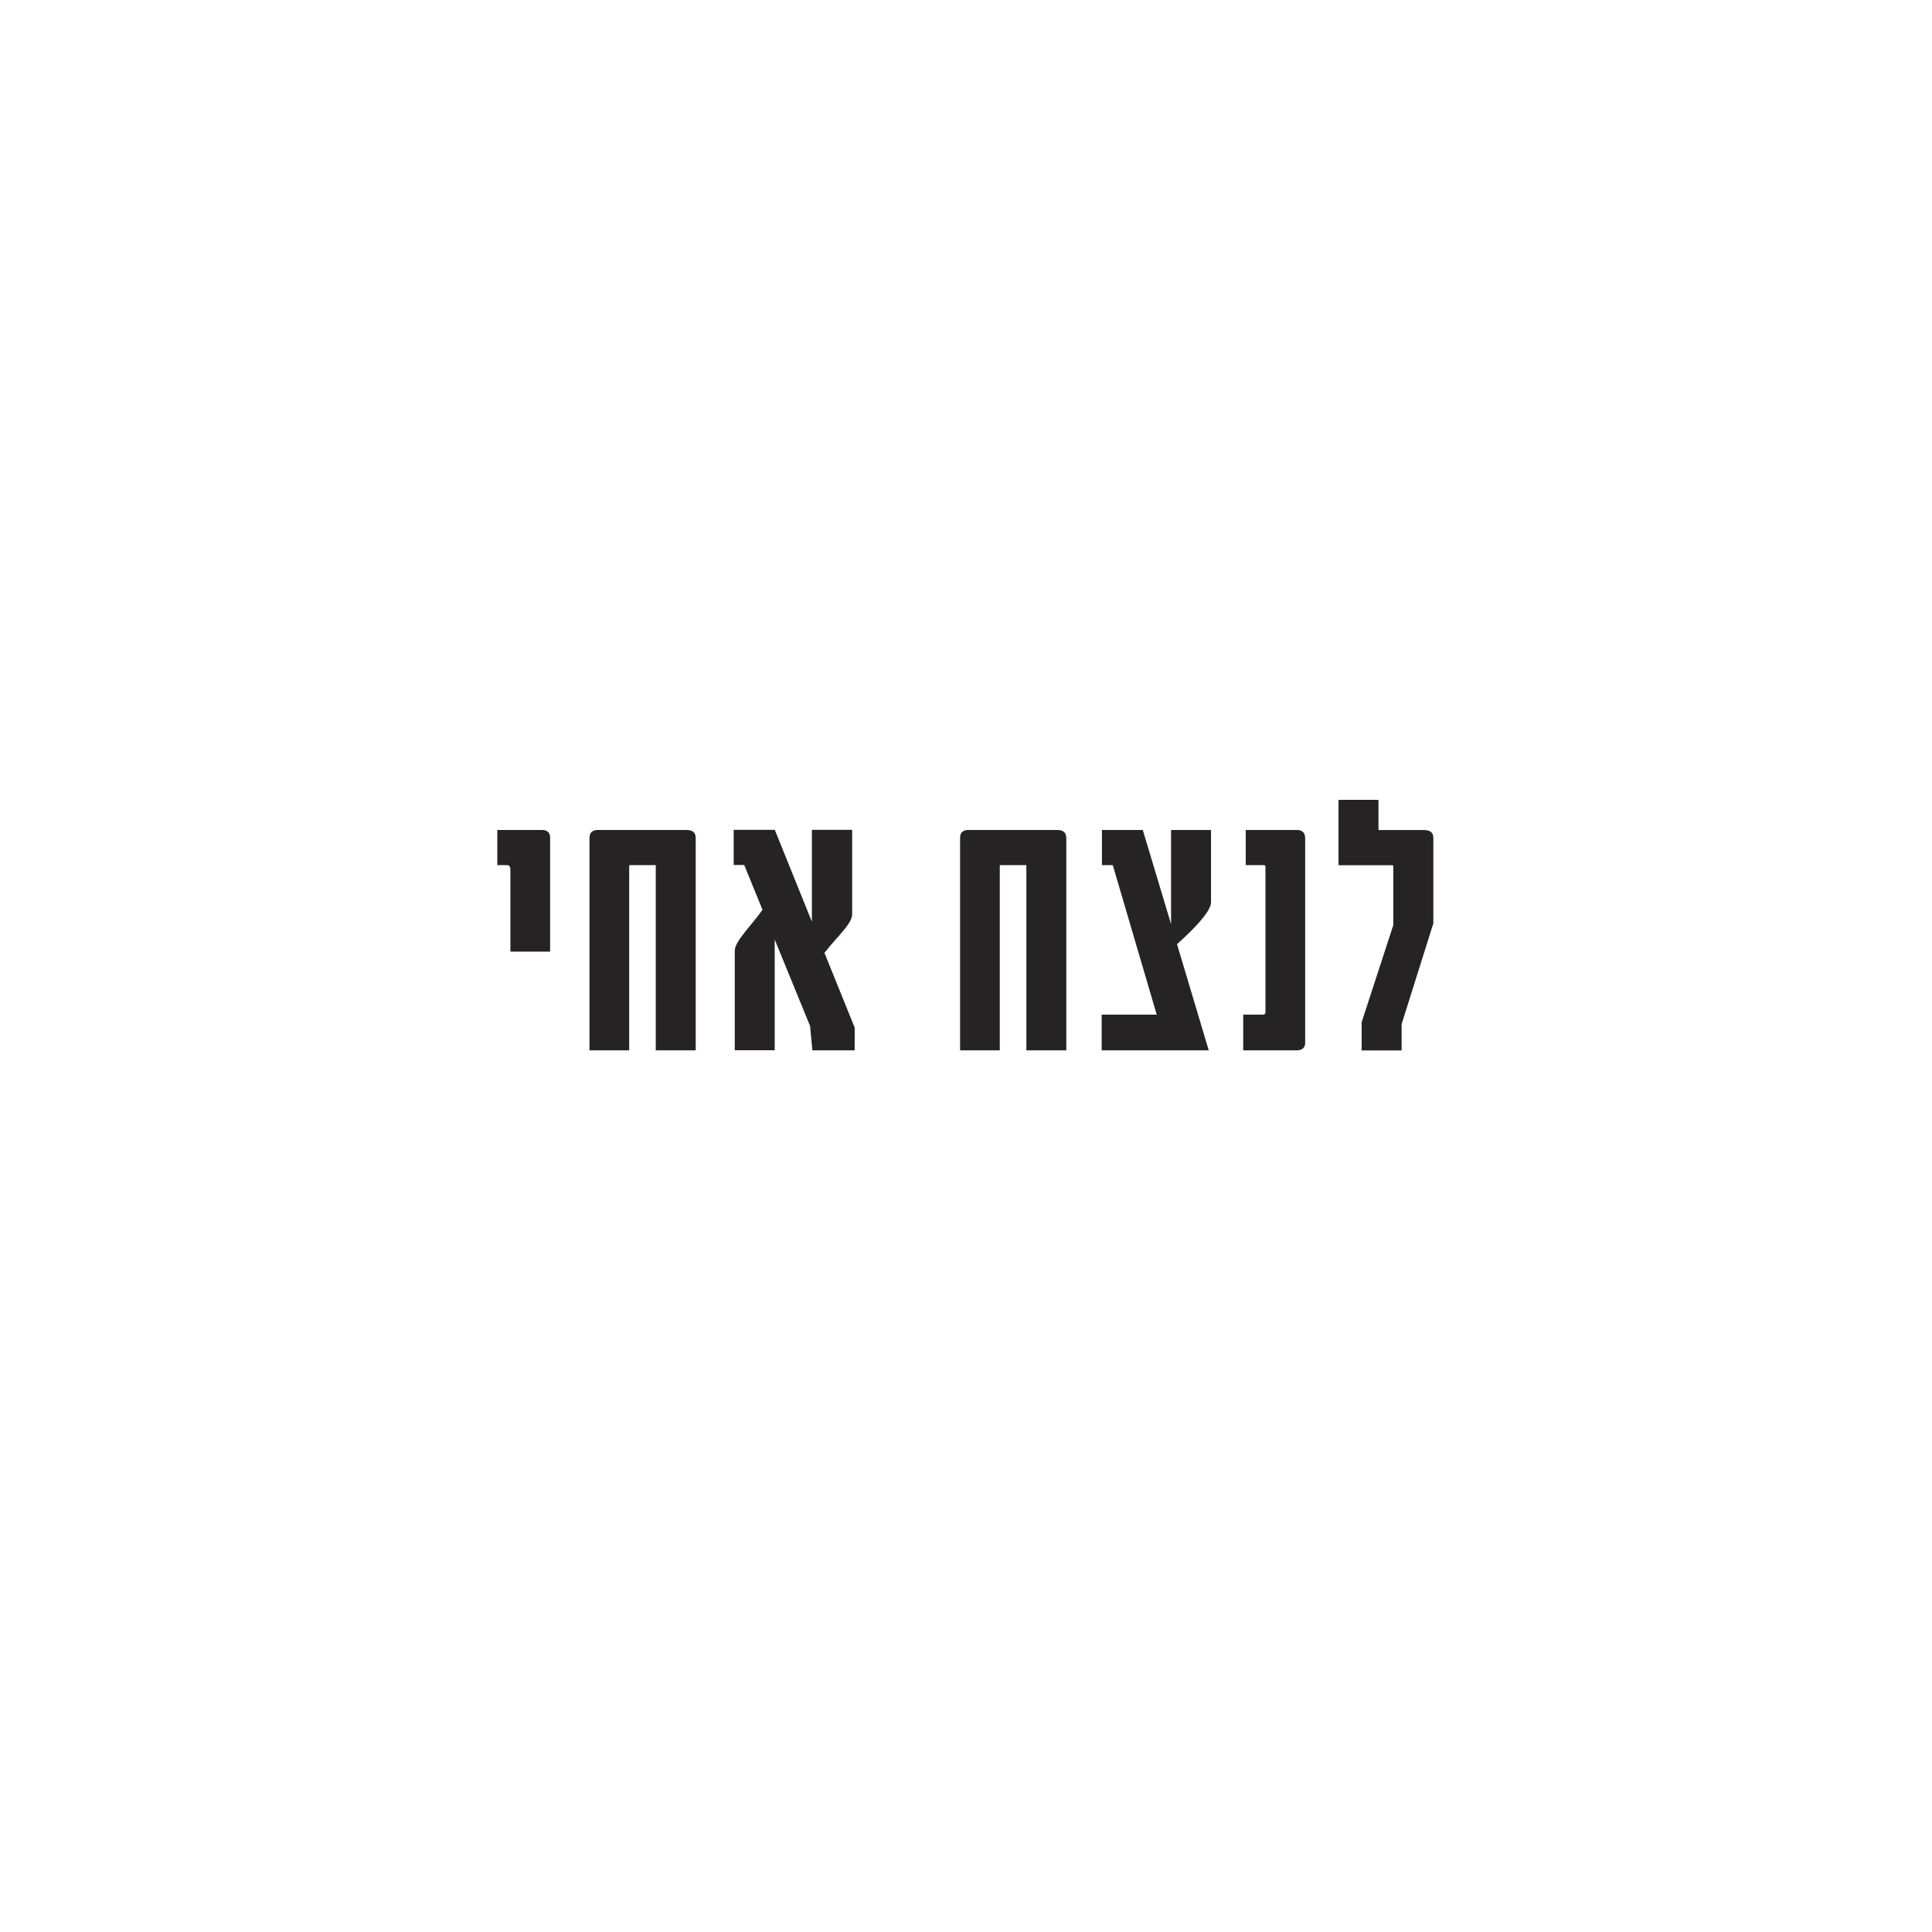 <?xml version="1.0" encoding="UTF-8"?>
<svg id="Layer_2" data-name="Layer 2" xmlns="http://www.w3.org/2000/svg" xmlns:xlink="http://www.w3.org/1999/xlink" viewBox="0 0 236.99 236.99">
  <defs>
    <style>
      .cls-1 {
        fill: url(#linear-gradient);
      }

      .cls-1, .cls-2, .cls-3, .cls-4 {
        stroke-width: 0px;
      }

      .cls-5 {
        clip-path: url(#clippath-2);
      }

      .cls-2 {
        fill: none;
      }

      .cls-6 {
        clip-path: url(#clippath-1);
      }

      .cls-7 {
        opacity: .95;
      }

      .cls-3 {
        fill: #fff;
      }

      .cls-4 {
        fill: #262324;
      }

      .cls-8 {
        clip-path: url(#clippath);
      }

      .cls-9 {
        clip-path: url(#clippath-3);
      }

      .cls-10 {
        filter: url(#luminosity-noclip);
      }

      .cls-11 {
        mask: url(#mask);
      }
    </style>
    <clipPath id="clippath">
      <rect class="cls-2" width="236.99" height="236.99"/>
    </clipPath>
    <clipPath id="clippath-1">
      <rect class="cls-2" width="236.99" height="236.99"/>
    </clipPath>
    <clipPath id="clippath-2">
      <rect class="cls-2" x="-9" y="-1" width="254.99" height="238.99"/>
    </clipPath>
    <filter id="luminosity-noclip" x="-122.65" y="-122.26" width="482.29" height="481.51" color-interpolation-filters="sRGB" filterUnits="userSpaceOnUse">
      <feFlood flood-color="#fff" result="bg"/>
      <feBlend in="SourceGraphic" in2="bg"/>
    </filter>
    <linearGradient id="linear-gradient" x1="39.78" y1="1562.44" x2="40.78" y2="1562.44" gradientTransform="translate(517337.2 13453.19) rotate(-90) scale(331.03 -331.03)" gradientUnits="userSpaceOnUse">
      <stop offset="0" stop-color="#fff"/>
      <stop offset=".39" stop-color="#fff"/>
      <stop offset=".46" stop-color="#f6f6f6"/>
      <stop offset=".57" stop-color="#dfdfdf"/>
      <stop offset=".72" stop-color="#b9b9b9"/>
      <stop offset=".8" stop-color="#a1a1a1"/>
      <stop offset=".97" stop-color="#a1a1a1"/>
      <stop offset="1" stop-color="#a1a1a1"/>
    </linearGradient>
    <mask id="mask" x="-122.65" y="-122.26" width="482.29" height="481.51" maskUnits="userSpaceOnUse">
      <g class="cls-10">
        <rect class="cls-1" x="-54.89" y="-53.12" width="346.77" height="343.23" transform="translate(-47.02 92.28) rotate(-36)"/>
      </g>
    </mask>
    <clipPath id="clippath-3">
      <rect class="cls-2" x="-9" y="-1" width="254.99" height="238.99"/>
    </clipPath>
  </defs>
  <g id="Layer_1-2" data-name="Layer 1">
    <g>
      <g class="cls-8">
        <g class="cls-6">
          <g class="cls-7">
            <g class="cls-5">
              <g class="cls-11">
                <g class="cls-9">
                  <path class="cls-3" d="m118.5,236.99c65.44,0,118.5-53.05,118.5-118.5S183.94,0,118.5,0,0,53.05,0,118.5s53.05,118.5,118.5,118.5"/>
                </g>
              </g>
            </g>
          </g>
        </g>
      </g>
      <g>
        <path class="cls-4" d="m67.48,102.76v13.97h-4.87v-10.05c0-.31-.11-.56-.42-.56h-1.19v-4.31h5.43c.28,0,1.05,0,1.05.95Z"/>
        <path class="cls-4" d="m85.34,102.76v26.08h-4.9v-22.65c0-.1.04-.07-.07-.07h-3.12c-.07,0-.07.07-.07.07v22.65h-4.87v-26.08c0-.95.84-.95.98-.95h10.92c.25,0,1.12,0,1.12.95Z"/>
        <path class="cls-4" d="m104.83,128.84h-5.18l-.28-2.98-4.34-10.61v13.58h-4.9v-12.22c0-1.16,2.14-3.19,3.4-5.01l-2.24-5.5h-1.29v-4.31h5.04l4.55,11.27v-11.27h4.94v10.33c0,1.23-1.82,2.73-3.4,4.76l3.71,9.17v2.77Z"/>
        <path class="cls-4" d="m130.8,102.76v26.08h-4.9v-22.65c0-.1.04-.07-.07-.07h-3.12c-.07,0-.07.07-.07.07v22.65h-4.87v-26.08c0-.95.84-.95.98-.95h10.92c.25,0,1.12,0,1.12.95Z"/>
        <path class="cls-4" d="m144.38,115.82l3.89,13.02h-13.13v-4.38h6.75l-5.39-18.34h-1.33v-4.31h5.01l3.47,11.55v-11.55h4.9v8.86q0,1.4-4.17,5.15Z"/>
        <path class="cls-4" d="m160.1,102.76v25.13c0,.95-.84.95-.98.95h-6.62v-4.38h2.45c.35,0,.28-.46.28-.46v-17.71s0-.17-.21-.17h-2.21v-4.31h6.3c.14,0,.98,0,.98.95Z"/>
        <path class="cls-4" d="m169.09,101.82h5.57c.28,0,1.16,0,1.16.95v10.5l-3.89,12.36v3.22h-4.9v-3.47l3.88-11.9v-7.21c0-.14-.1-.14-.14-.14h-6.58v-8.02h4.9v3.71Z"/>
      </g>
    </g>
  </g>
</svg>